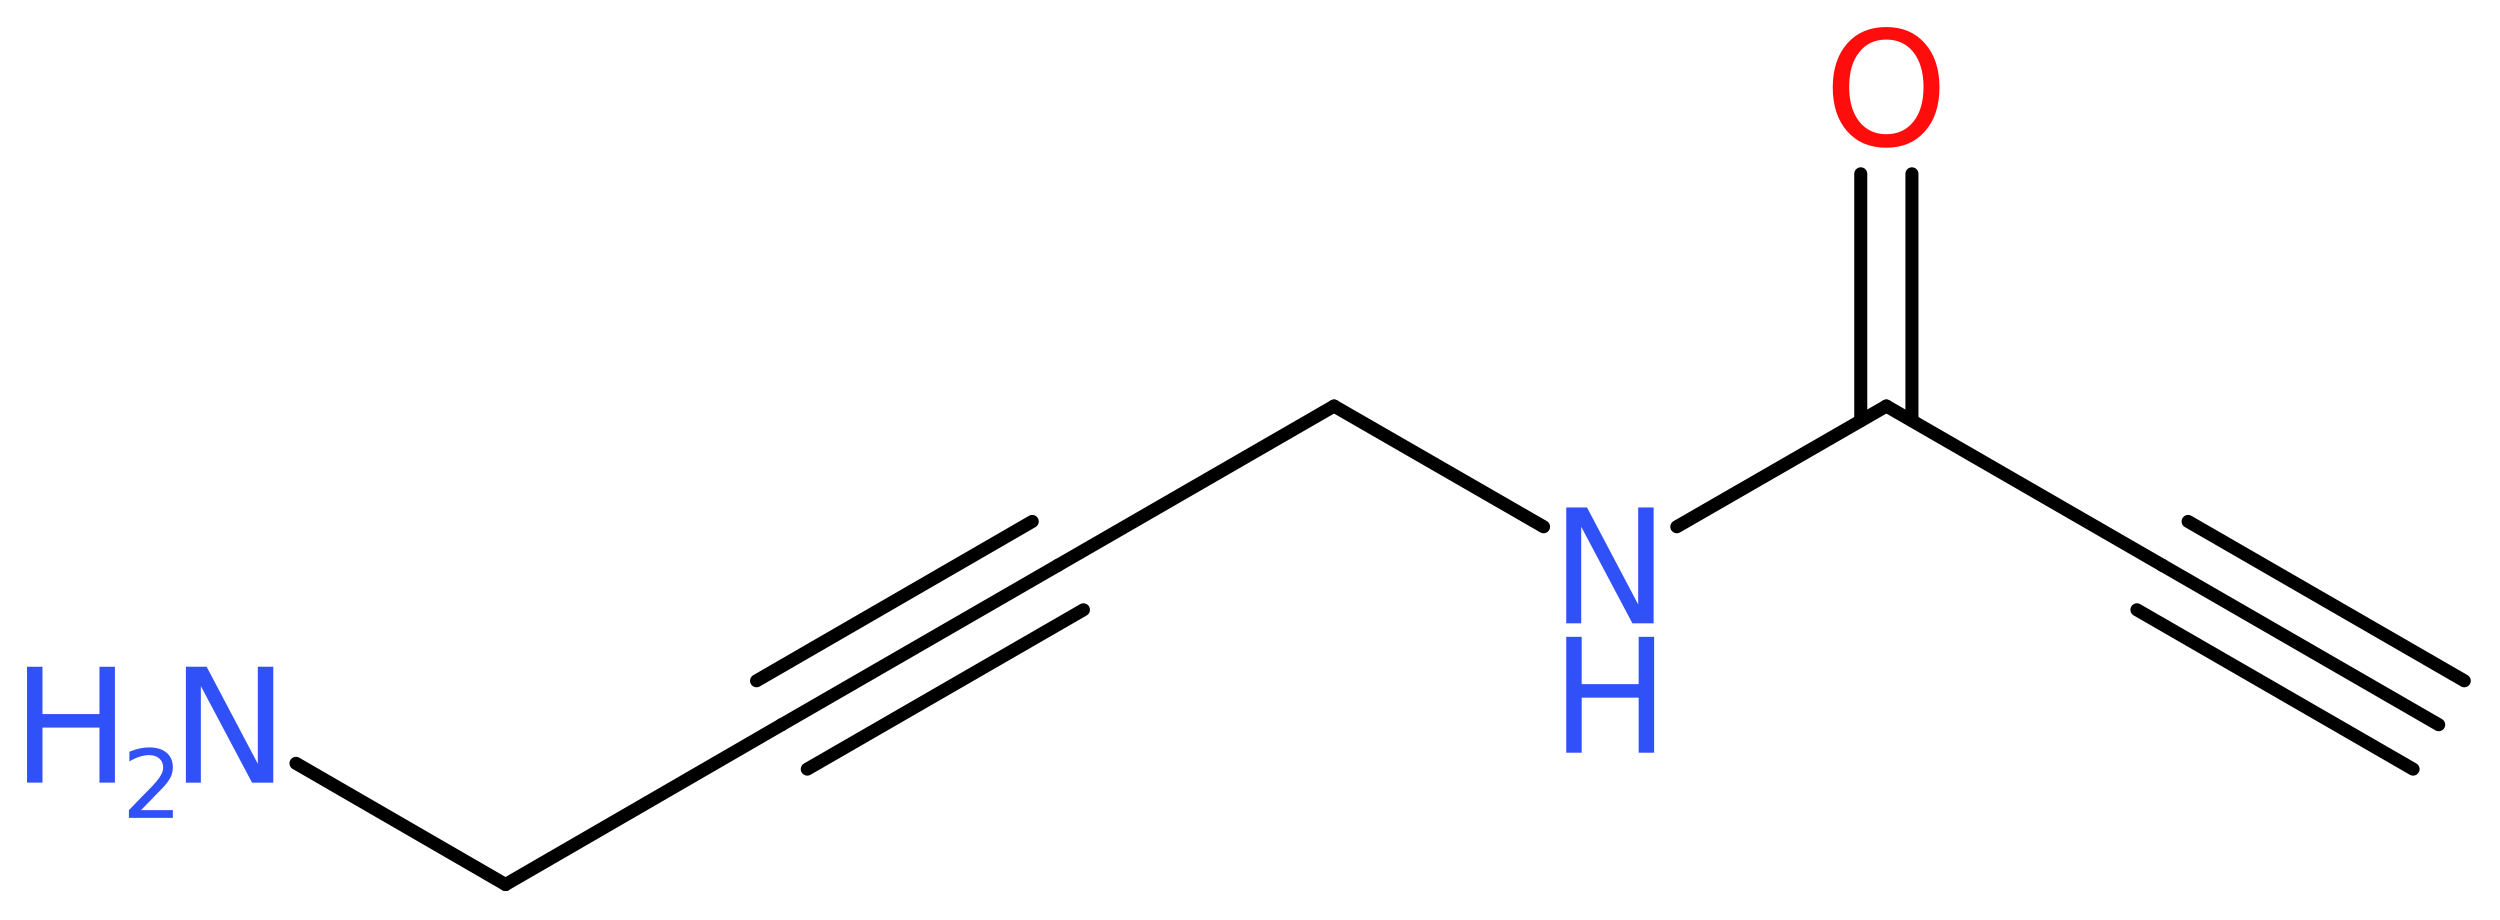 <?xml version='1.0' encoding='UTF-8'?>
<!DOCTYPE svg PUBLIC "-//W3C//DTD SVG 1.1//EN" "http://www.w3.org/Graphics/SVG/1.1/DTD/svg11.dtd">
<svg version='1.2' xmlns='http://www.w3.org/2000/svg' xmlns:xlink='http://www.w3.org/1999/xlink' width='51.78mm' height='19.06mm' viewBox='0 0 51.78 19.06'>
  <desc>Generated by the Chemistry Development Kit (http://github.com/cdk)</desc>
  <g stroke-linecap='round' stroke-linejoin='round' stroke='#000000' stroke-width='.27' fill='#3050F8'>
    <rect x='.0' y='.0' width='52.0' height='20.0' fill='#FFFFFF' stroke='none'/>
    <g id='mol1' class='mol'>
      <g id='mol1bnd1' class='bond'>
        <line x1='50.51' y1='15.01' x2='44.79' y2='11.71'/>
        <line x1='49.98' y1='15.93' x2='44.26' y2='12.63'/>
        <line x1='51.04' y1='14.1' x2='45.32' y2='10.8'/>
      </g>
      <line id='mol1bnd2' class='bond' x1='44.79' y1='11.71' x2='39.07' y2='8.41'/>
      <g id='mol1bnd3' class='bond'>
        <line x1='38.54' y1='8.71' x2='38.54' y2='3.6'/>
        <line x1='39.6' y1='8.71' x2='39.6' y2='3.6'/>
      </g>
      <line id='mol1bnd4' class='bond' x1='39.07' y1='8.41' x2='34.73' y2='10.91'/>
      <line id='mol1bnd5' class='bond' x1='31.97' y1='10.91' x2='27.63' y2='8.41'/>
      <line id='mol1bnd6' class='bond' x1='27.63' y1='8.41' x2='21.91' y2='11.71'/>
      <g id='mol1bnd7' class='bond'>
        <line x1='21.91' y1='11.71' x2='16.19' y2='15.01'/>
        <line x1='22.44' y1='12.63' x2='16.72' y2='15.93'/>
        <line x1='21.38' y1='10.8' x2='15.67' y2='14.1'/>
      </g>
      <line id='mol1bnd8' class='bond' x1='16.19' y1='15.01' x2='10.47' y2='18.32'/>
      <line id='mol1bnd9' class='bond' x1='10.47' y1='18.32' x2='6.13' y2='15.81'/>
      <path id='mol1atm4' class='atom' d='M39.07 .82q-.36 .0 -.56 .26q-.21 .26 -.21 .72q.0 .45 .21 .72q.21 .26 .56 .26q.35 .0 .56 -.26q.21 -.26 .21 -.72q.0 -.45 -.21 -.72q-.21 -.26 -.56 -.26zM39.07 .56q.5 .0 .8 .34q.3 .34 .3 .91q.0 .57 -.3 .91q-.3 .34 -.8 .34q-.51 .0 -.81 -.34q-.3 -.34 -.3 -.91q.0 -.57 .3 -.91q.3 -.34 .81 -.34z' stroke='none' fill='#FF0D0D'/>
      <g id='mol1atm5' class='atom'>
        <path d='M32.44 10.51h.43l1.06 2.01v-2.01h.32v2.4h-.44l-1.06 -2.0v2.0h-.31v-2.4z' stroke='none'/>
        <path d='M32.44 13.19h.32v.98h1.18v-.98h.32v2.4h-.32v-1.14h-1.18v1.14h-.32v-2.4z' stroke='none'/>
      </g>
      <g id='mol1atm10' class='atom'>
        <path d='M3.85 13.81h.43l1.06 2.01v-2.01h.32v2.4h-.44l-1.06 -2.0v2.0h-.31v-2.4z' stroke='none'/>
        <path d='M.56 13.81h.32v.98h1.18v-.98h.32v2.4h-.32v-1.14h-1.18v1.14h-.32v-2.4z' stroke='none'/>
        <path d='M2.9 16.78h.68v.16h-.91v-.16q.11 -.11 .3 -.31q.19 -.19 .24 -.25q.09 -.1 .13 -.18q.04 -.07 .04 -.14q.0 -.12 -.08 -.19q-.08 -.07 -.21 -.07q-.09 .0 -.19 .03q-.1 .03 -.22 .1v-.2q.12 -.05 .22 -.07q.1 -.02 .19 -.02q.23 .0 .36 .11q.13 .11 .13 .3q.0 .09 -.03 .17q-.03 .08 -.12 .19q-.02 .03 -.15 .16q-.13 .13 -.36 .37z' stroke='none'/>
      </g>
    </g>
  </g>
</svg>
